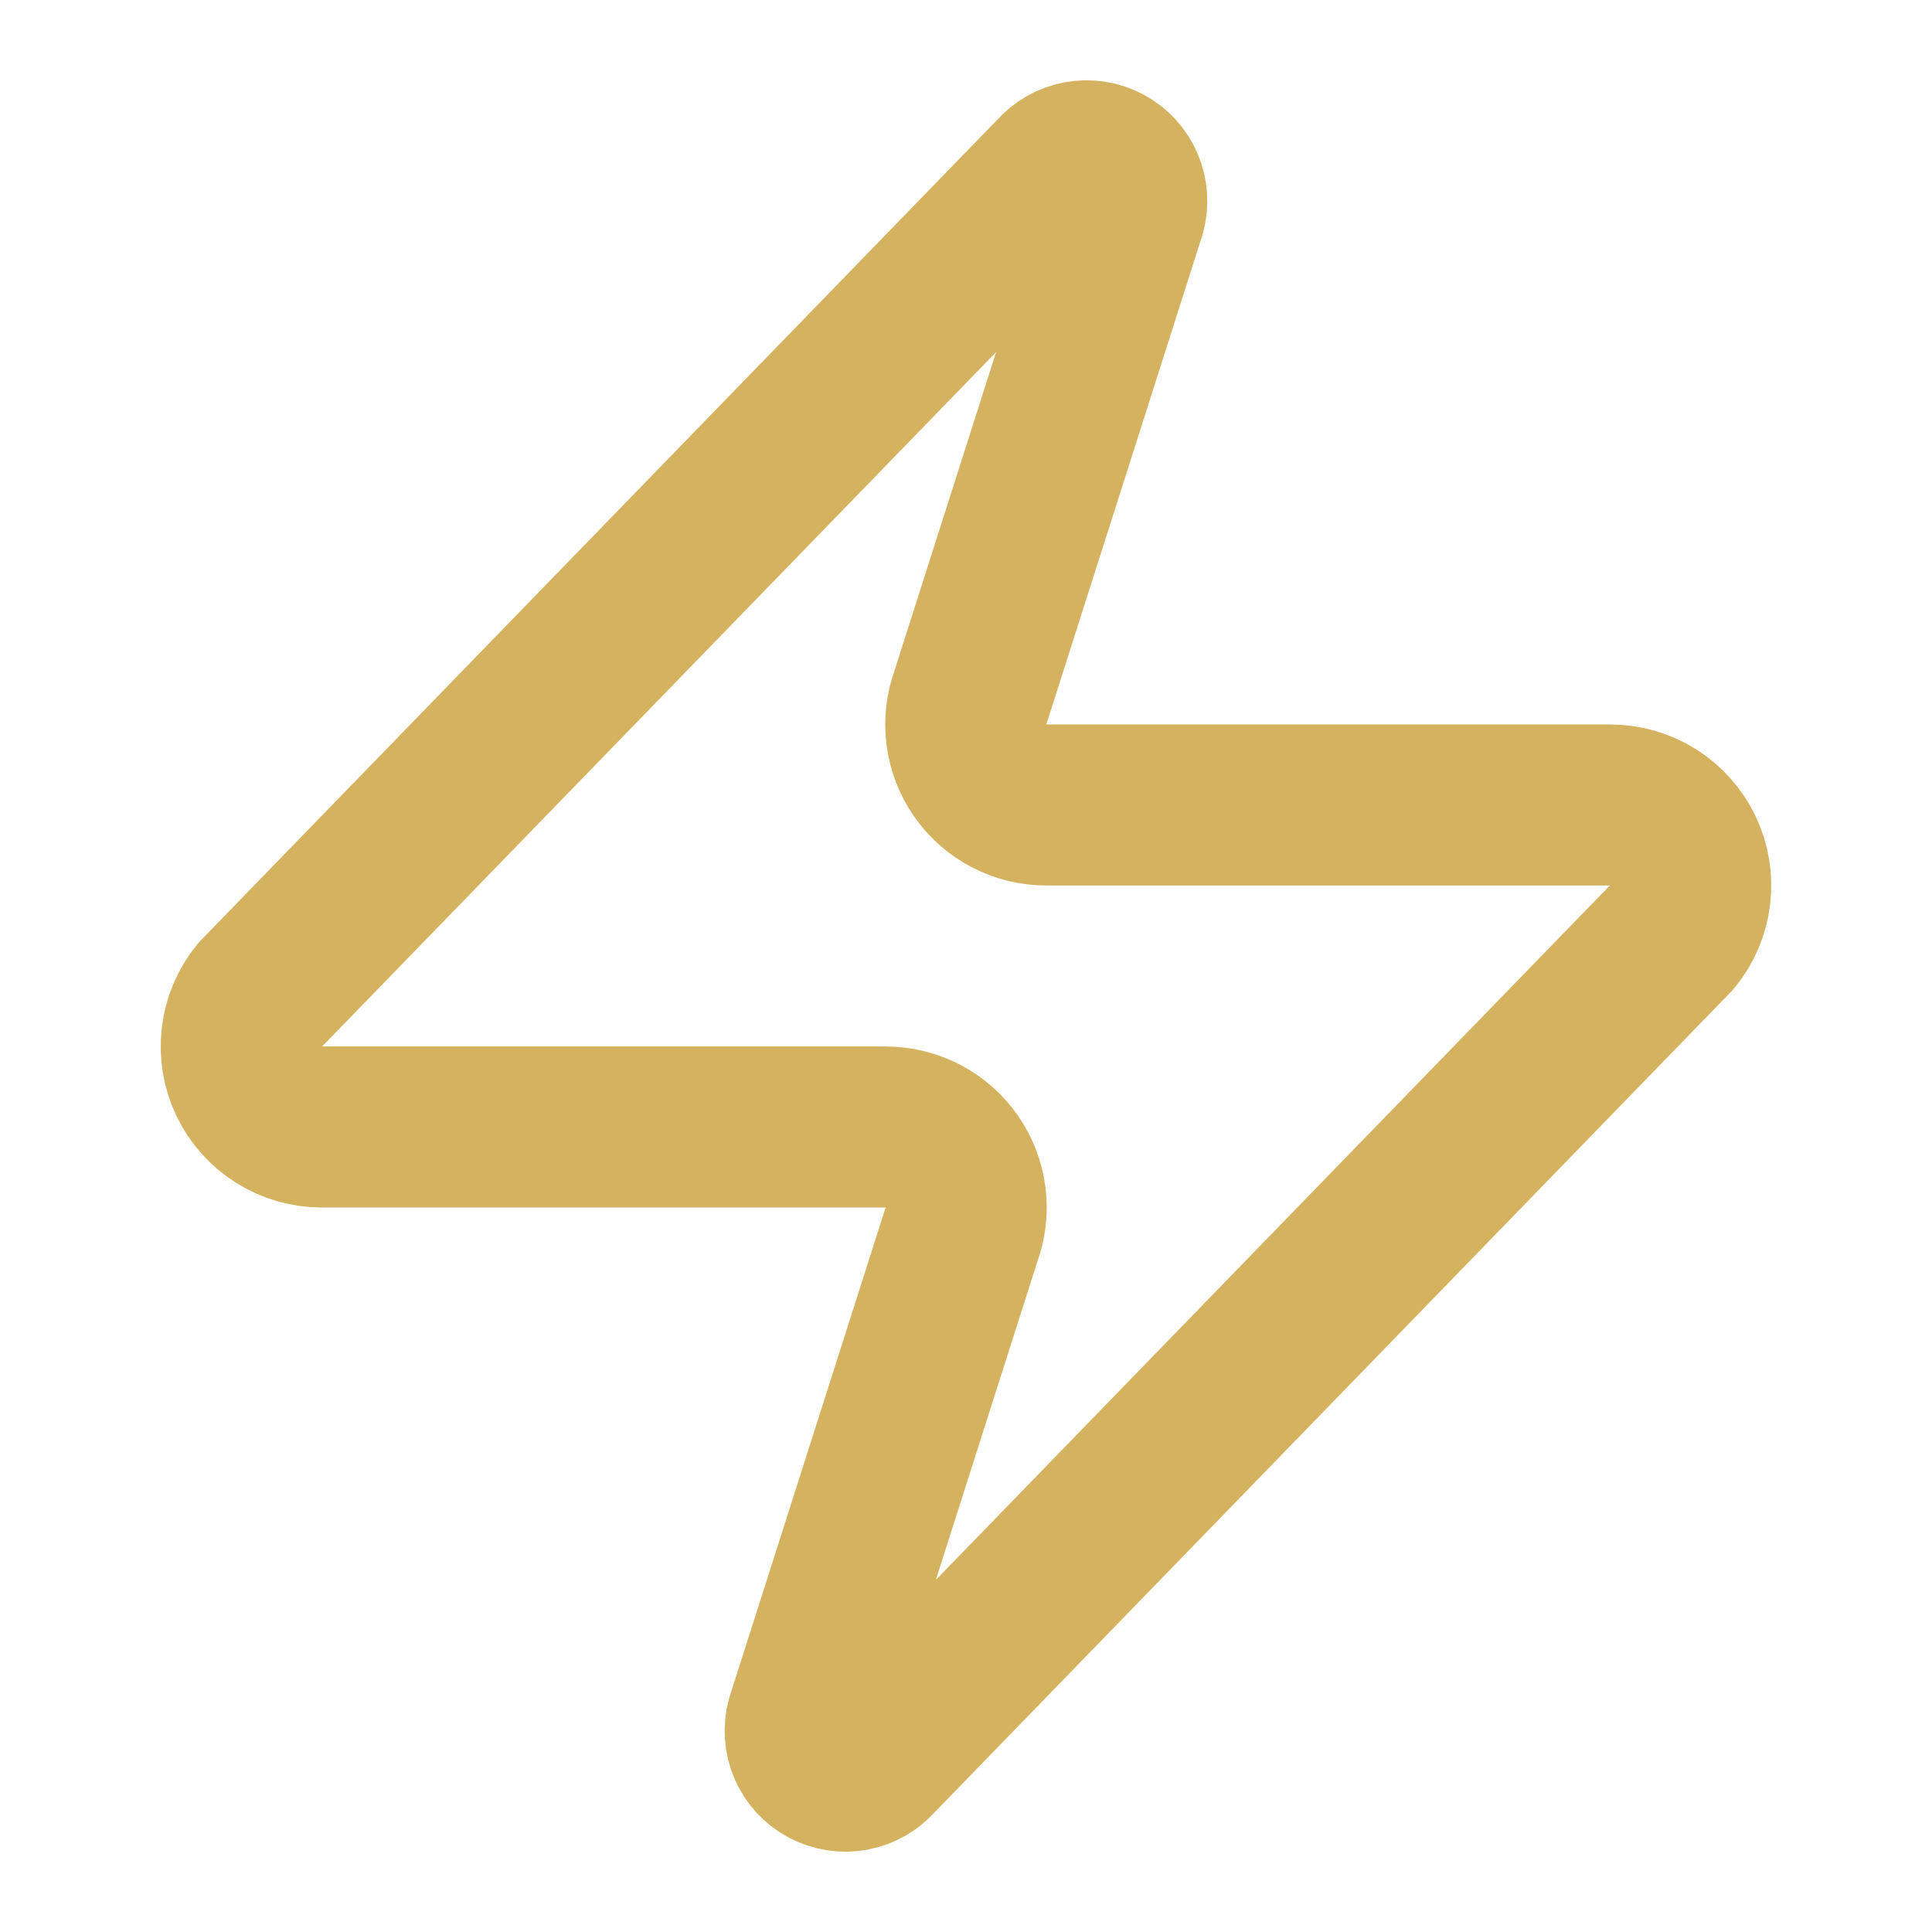 <svg preserveAspectRatio="none" width="100%" height="100%" overflow="visible" style="display: block;" viewBox="0 0 64 64" fill="none" xmlns="http://www.w3.org/2000/svg">
<g id="Icon">
<path id="Vector" d="M10.666 37.333C10.161 37.335 9.667 37.193 9.239 36.925C8.812 36.657 8.469 36.273 8.251 35.818C8.034 35.362 7.949 34.855 8.009 34.353C8.068 33.852 8.268 33.378 8.586 32.986L34.986 5.786C35.184 5.558 35.454 5.403 35.751 5.348C36.049 5.293 36.356 5.341 36.623 5.484C36.889 5.626 37.1 5.856 37.219 6.133C37.338 6.411 37.359 6.722 37.279 7.013L32.159 23.067C32.008 23.471 31.958 23.905 32.012 24.333C32.066 24.761 32.222 25.17 32.469 25.524C32.715 25.878 33.044 26.166 33.427 26.366C33.809 26.565 34.235 26.668 34.666 26.666H53.333C53.837 26.665 54.332 26.806 54.76 27.075C55.187 27.343 55.529 27.727 55.747 28.182C55.965 28.637 56.049 29.145 55.99 29.646C55.931 30.147 55.731 30.621 55.413 31.013L29.013 58.213C28.815 58.442 28.545 58.596 28.247 58.651C27.95 58.706 27.643 58.658 27.376 58.516C27.109 58.373 26.899 58.144 26.78 57.866C26.66 57.588 26.639 57.278 26.719 56.986L31.839 40.933C31.99 40.529 32.041 40.094 31.987 39.666C31.933 39.239 31.776 38.83 31.53 38.476C31.283 38.122 30.955 37.833 30.572 37.634C30.189 37.435 29.764 37.332 29.333 37.333H10.666Z" stroke="#D5B260" stroke-width="5.333" stroke-linecap="round" stroke-linejoin="round"/>
</g>
</svg>

